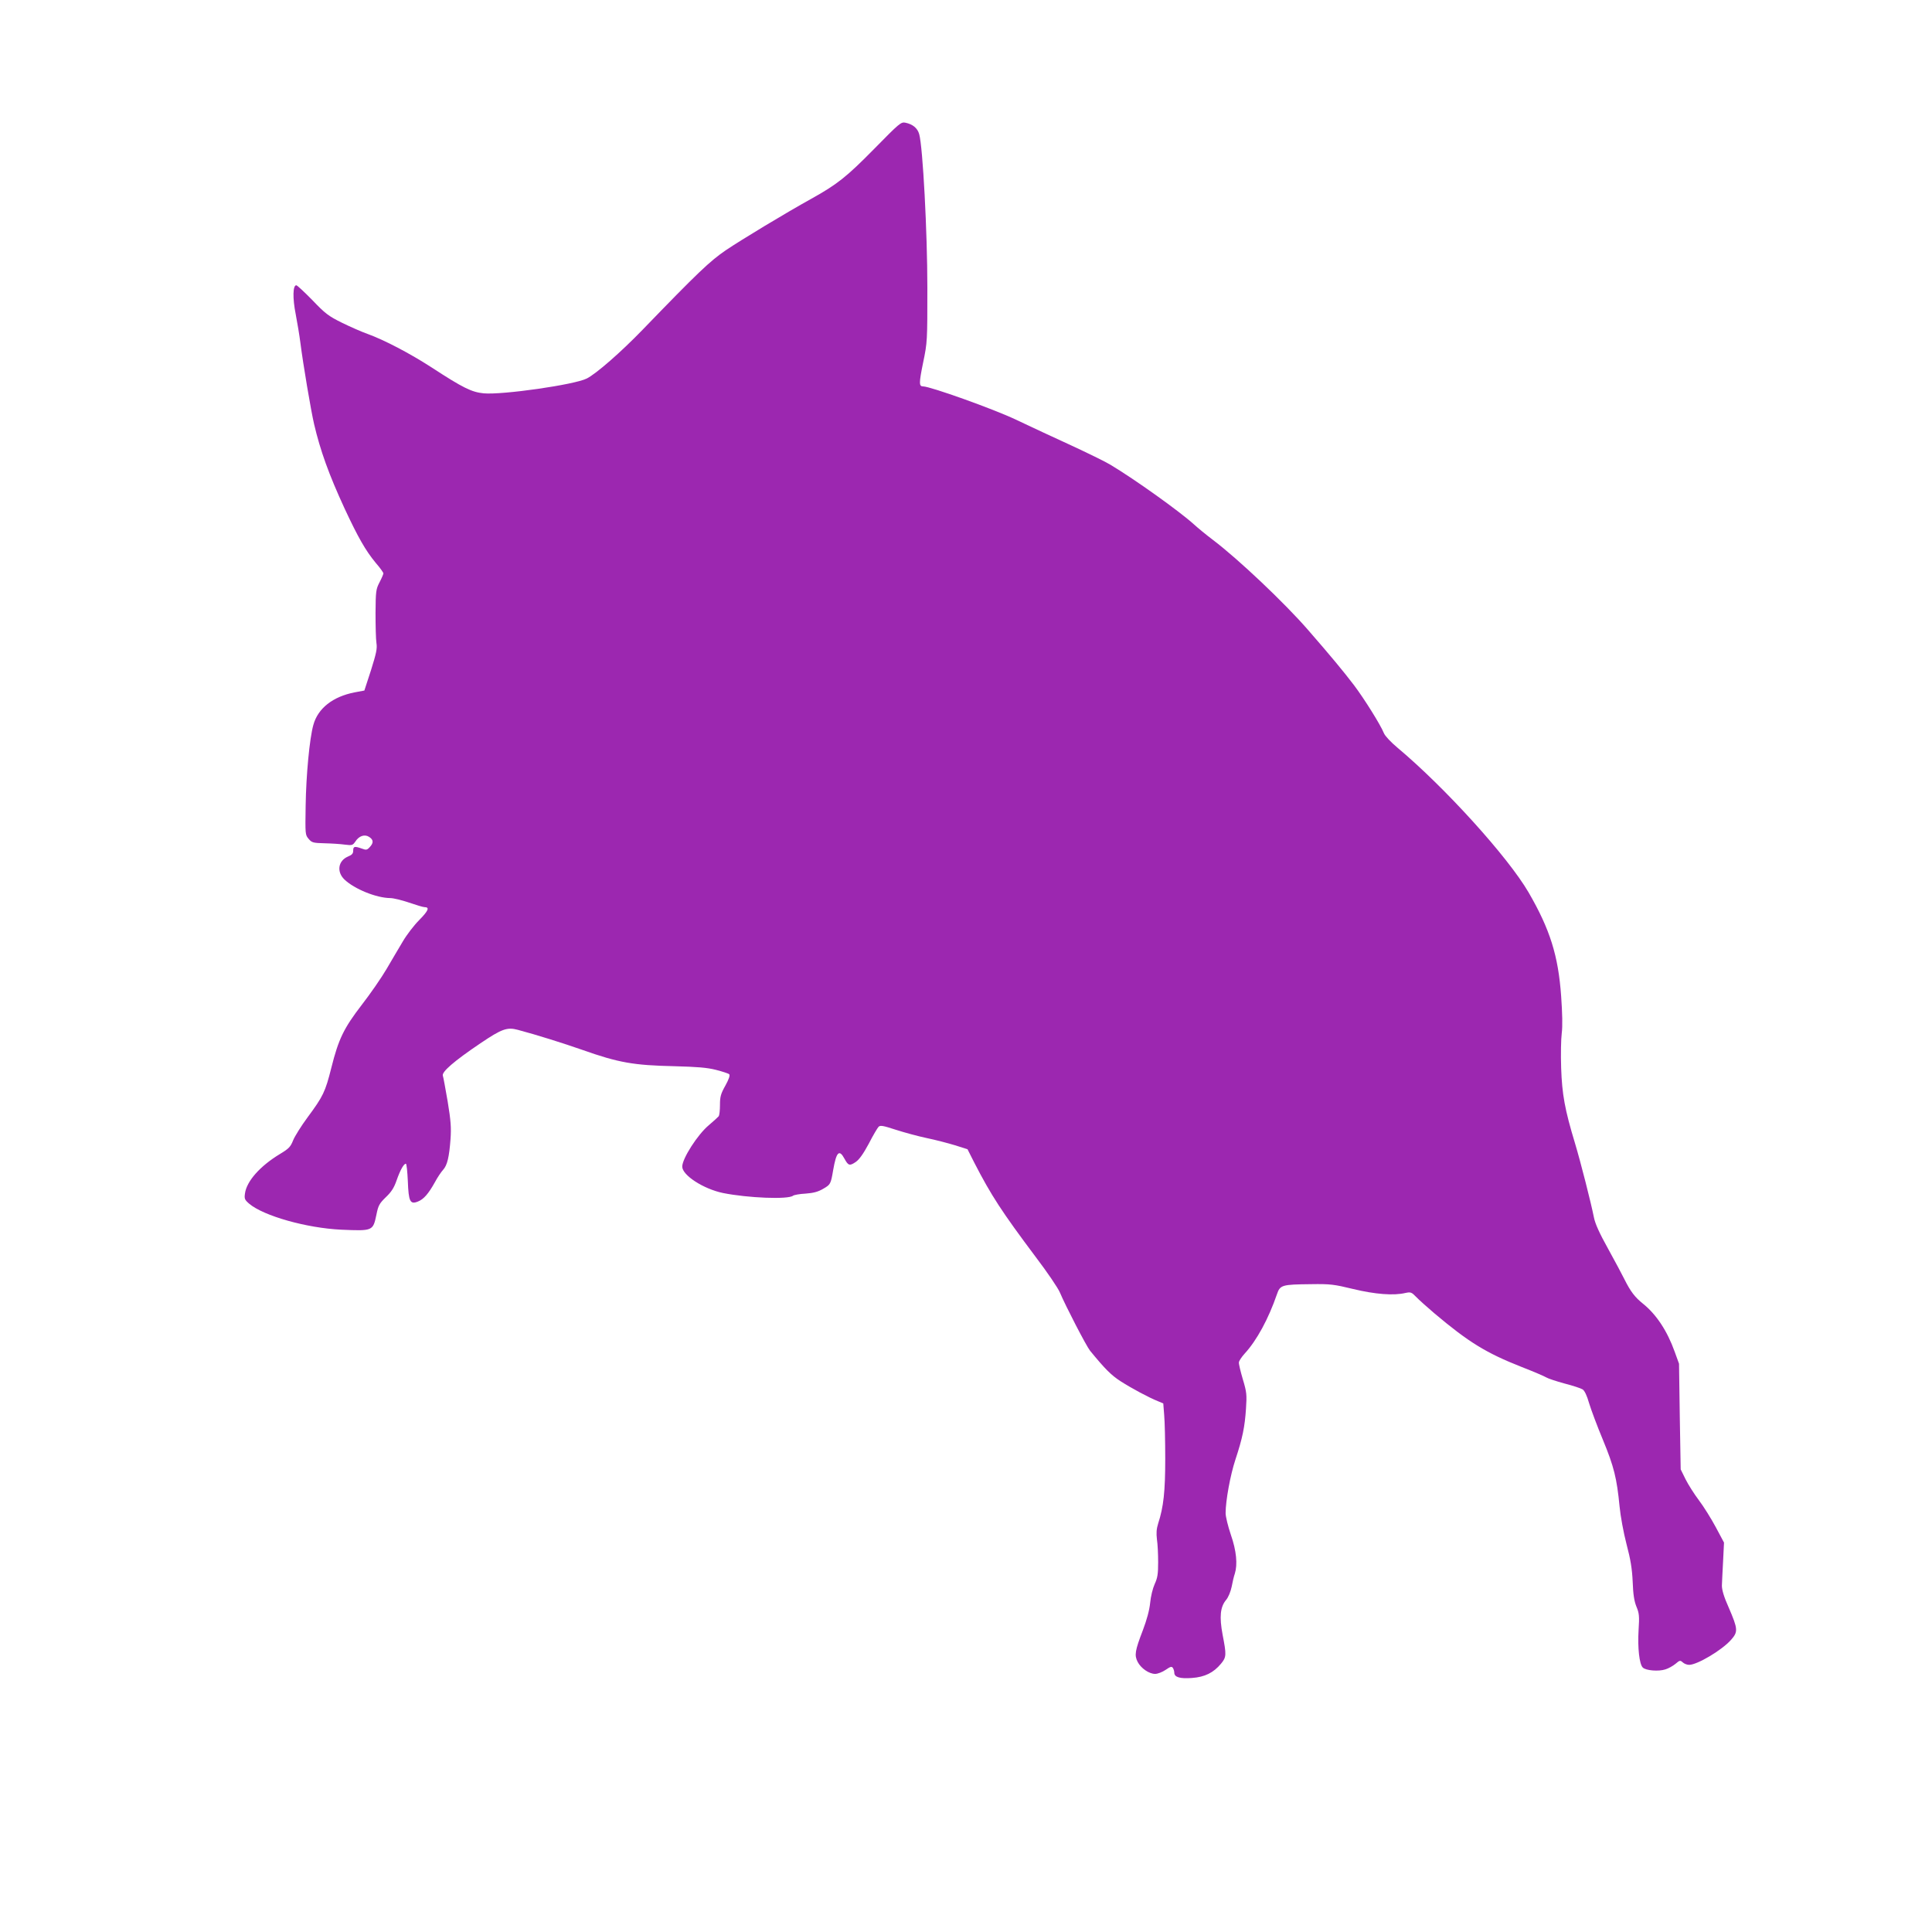 <?xml version="1.0" standalone="no"?>
<!DOCTYPE svg PUBLIC "-//W3C//DTD SVG 20010904//EN"
 "http://www.w3.org/TR/2001/REC-SVG-20010904/DTD/svg10.dtd">
<svg version="1.0" xmlns="http://www.w3.org/2000/svg"
 width="1280pt" height="1280pt" viewBox="0 0 1280 1280"
 preserveAspectRatio="xMidYMid meet">
<g transform="translate(0,1280) scale(0.1,-0.1)"
fill="#9c27b0" stroke="none">
<path d="M5791 11813 c-182 -185 -245 -235 -416 -330 -173 -96 -461 -270 -565
-340 -107 -73 -184 -146 -552 -527 -146 -151 -309 -293 -371 -324 -82 -41
-556 -109 -682 -98 -80 8 -136 35 -346 172 -144 93 -312 181 -422 221 -40 14
-117 48 -172 75 -89 44 -111 61 -195 149 -53 54 -101 99 -107 99 -23 0 -25
-85 -4 -191 11 -57 25 -142 31 -189 18 -142 70 -450 91 -540 41 -175 98 -334
202 -559 88 -189 139 -279 207 -361 28 -32 50 -63 50 -69 0 -5 -11 -31 -25
-58 -24 -46 -26 -59 -27 -203 0 -85 2 -175 6 -200 6 -37 -1 -68 -36 -180 l-44
-135 -64 -12 c-145 -28 -244 -106 -274 -216 -25 -88 -48 -332 -51 -535 -3
-190 -3 -193 20 -220 21 -25 30 -27 107 -29 45 -1 106 -5 134 -9 47 -6 51 -4
68 20 24 38 62 51 92 31 29 -19 30 -39 4 -67 -18 -20 -24 -21 -53 -10 -48 17
-57 15 -57 -14 0 -19 -8 -28 -35 -39 -65 -28 -76 -101 -23 -152 66 -63 211
-122 303 -123 22 0 78 -14 125 -30 47 -16 93 -30 102 -30 36 0 27 -23 -34 -85
-35 -35 -84 -99 -109 -142 -26 -43 -74 -125 -108 -183 -34 -58 -108 -165 -164
-237 -119 -155 -154 -226 -202 -418 -40 -159 -54 -188 -156 -326 -43 -58 -86
-127 -97 -154 -17 -43 -28 -55 -88 -91 -132 -80 -220 -180 -231 -261 -5 -35
-2 -42 28 -68 96 -81 380 -161 609 -172 211 -9 211 -9 234 100 12 60 19 73 62
115 37 35 55 63 72 113 24 68 47 109 61 109 5 0 10 -52 13 -115 5 -136 15
-157 68 -135 37 15 68 50 111 127 17 32 42 69 55 83 27 30 40 83 49 205 5 73
2 120 -19 247 -15 87 -29 164 -32 171 -9 25 74 97 249 215 142 96 177 108 248
89 125 -33 305 -90 425 -132 243 -86 341 -103 614 -109 149 -4 214 -9 273 -24
43 -11 83 -24 88 -29 7 -7 -2 -33 -25 -75 -31 -55 -36 -74 -36 -129 0 -35 -4
-68 -8 -74 -4 -5 -33 -32 -65 -59 -75 -62 -177 -222 -177 -275 0 -57 140 -148
270 -175 164 -33 431 -44 464 -18 6 5 43 12 83 14 53 4 83 12 117 32 48 28 50
30 66 124 21 121 40 140 75 75 25 -46 34 -49 75 -21 23 16 50 54 86 121 28 55
58 105 65 112 12 11 31 7 114 -20 56 -18 148 -43 205 -55 58 -12 142 -34 188
-48 l82 -26 46 -91 c111 -215 179 -320 406 -623 76 -100 148 -206 160 -235 37
-88 175 -355 200 -386 100 -122 139 -161 202 -202 75 -48 187 -108 247 -132
l36 -15 6 -77 c4 -43 7 -174 7 -290 0 -216 -11 -319 -47 -429 -11 -35 -13 -63
-8 -105 5 -31 8 -99 8 -151 0 -78 -4 -104 -23 -145 -13 -29 -26 -82 -30 -125
-5 -49 -22 -111 -48 -180 -53 -138 -57 -166 -35 -210 22 -43 76 -80 116 -80
17 0 48 12 70 27 32 22 40 24 48 12 5 -8 9 -22 9 -31 0 -30 38 -41 117 -35 85
6 143 35 192 94 37 44 37 59 11 193 -22 118 -16 184 24 231 14 17 29 53 36 86
6 32 15 71 21 87 19 61 11 151 -26 257 -19 56 -35 121 -35 144 0 82 31 252 65
355 47 142 62 216 70 337 6 93 5 109 -21 195 -15 51 -27 101 -26 111 0 10 18
37 39 60 79 86 157 229 213 392 21 62 33 65 225 67 128 2 152 -1 280 -32 145
-35 269 -45 347 -26 34 7 40 5 70 -26 18 -19 73 -68 121 -109 229 -193 344
-263 577 -355 80 -31 154 -63 165 -70 11 -7 65 -25 120 -40 55 -14 109 -32
120 -39 13 -8 29 -41 43 -91 13 -43 54 -153 92 -244 73 -177 92 -254 110 -440
6 -64 26 -173 46 -250 27 -102 37 -163 41 -250 3 -84 10 -128 25 -165 18 -43
20 -63 14 -155 -7 -117 5 -226 28 -248 20 -20 105 -27 150 -12 20 6 50 23 67
37 28 24 31 24 48 9 10 -9 28 -16 42 -16 54 0 218 98 277 165 48 54 47 71 -15
215 -32 71 -45 117 -45 145 1 22 4 95 8 163 l6 122 -55 103 c-30 56 -80 136
-111 177 -31 41 -71 104 -89 140 l-32 65 -6 350 -5 350 -29 80 c-49 137 -121
246 -209 317 -54 43 -83 81 -123 161 -14 29 -63 120 -108 202 -58 104 -87 168
-95 210 -20 100 -87 363 -125 490 -68 224 -86 325 -92 500 -3 88 -1 192 4 230
6 46 4 132 -4 245 -19 269 -74 443 -216 688 -137 235 -553 694 -868 958 -44
37 -82 77 -90 96 -23 57 -131 229 -198 318 -71 93 -152 191 -307 369 -153 176
-460 467 -628 594 -45 34 -101 80 -126 103 -95 86 -391 298 -555 396 -33 20
-150 77 -260 128 -110 50 -274 127 -365 170 -147 70 -567 220 -614 220 -28 0
-28 21 0 158 28 135 28 142 28 497 0 366 -30 932 -54 1016 -11 40 -43 66 -91
76 -30 6 -39 -2 -208 -174z"/>
</g>
</svg>
